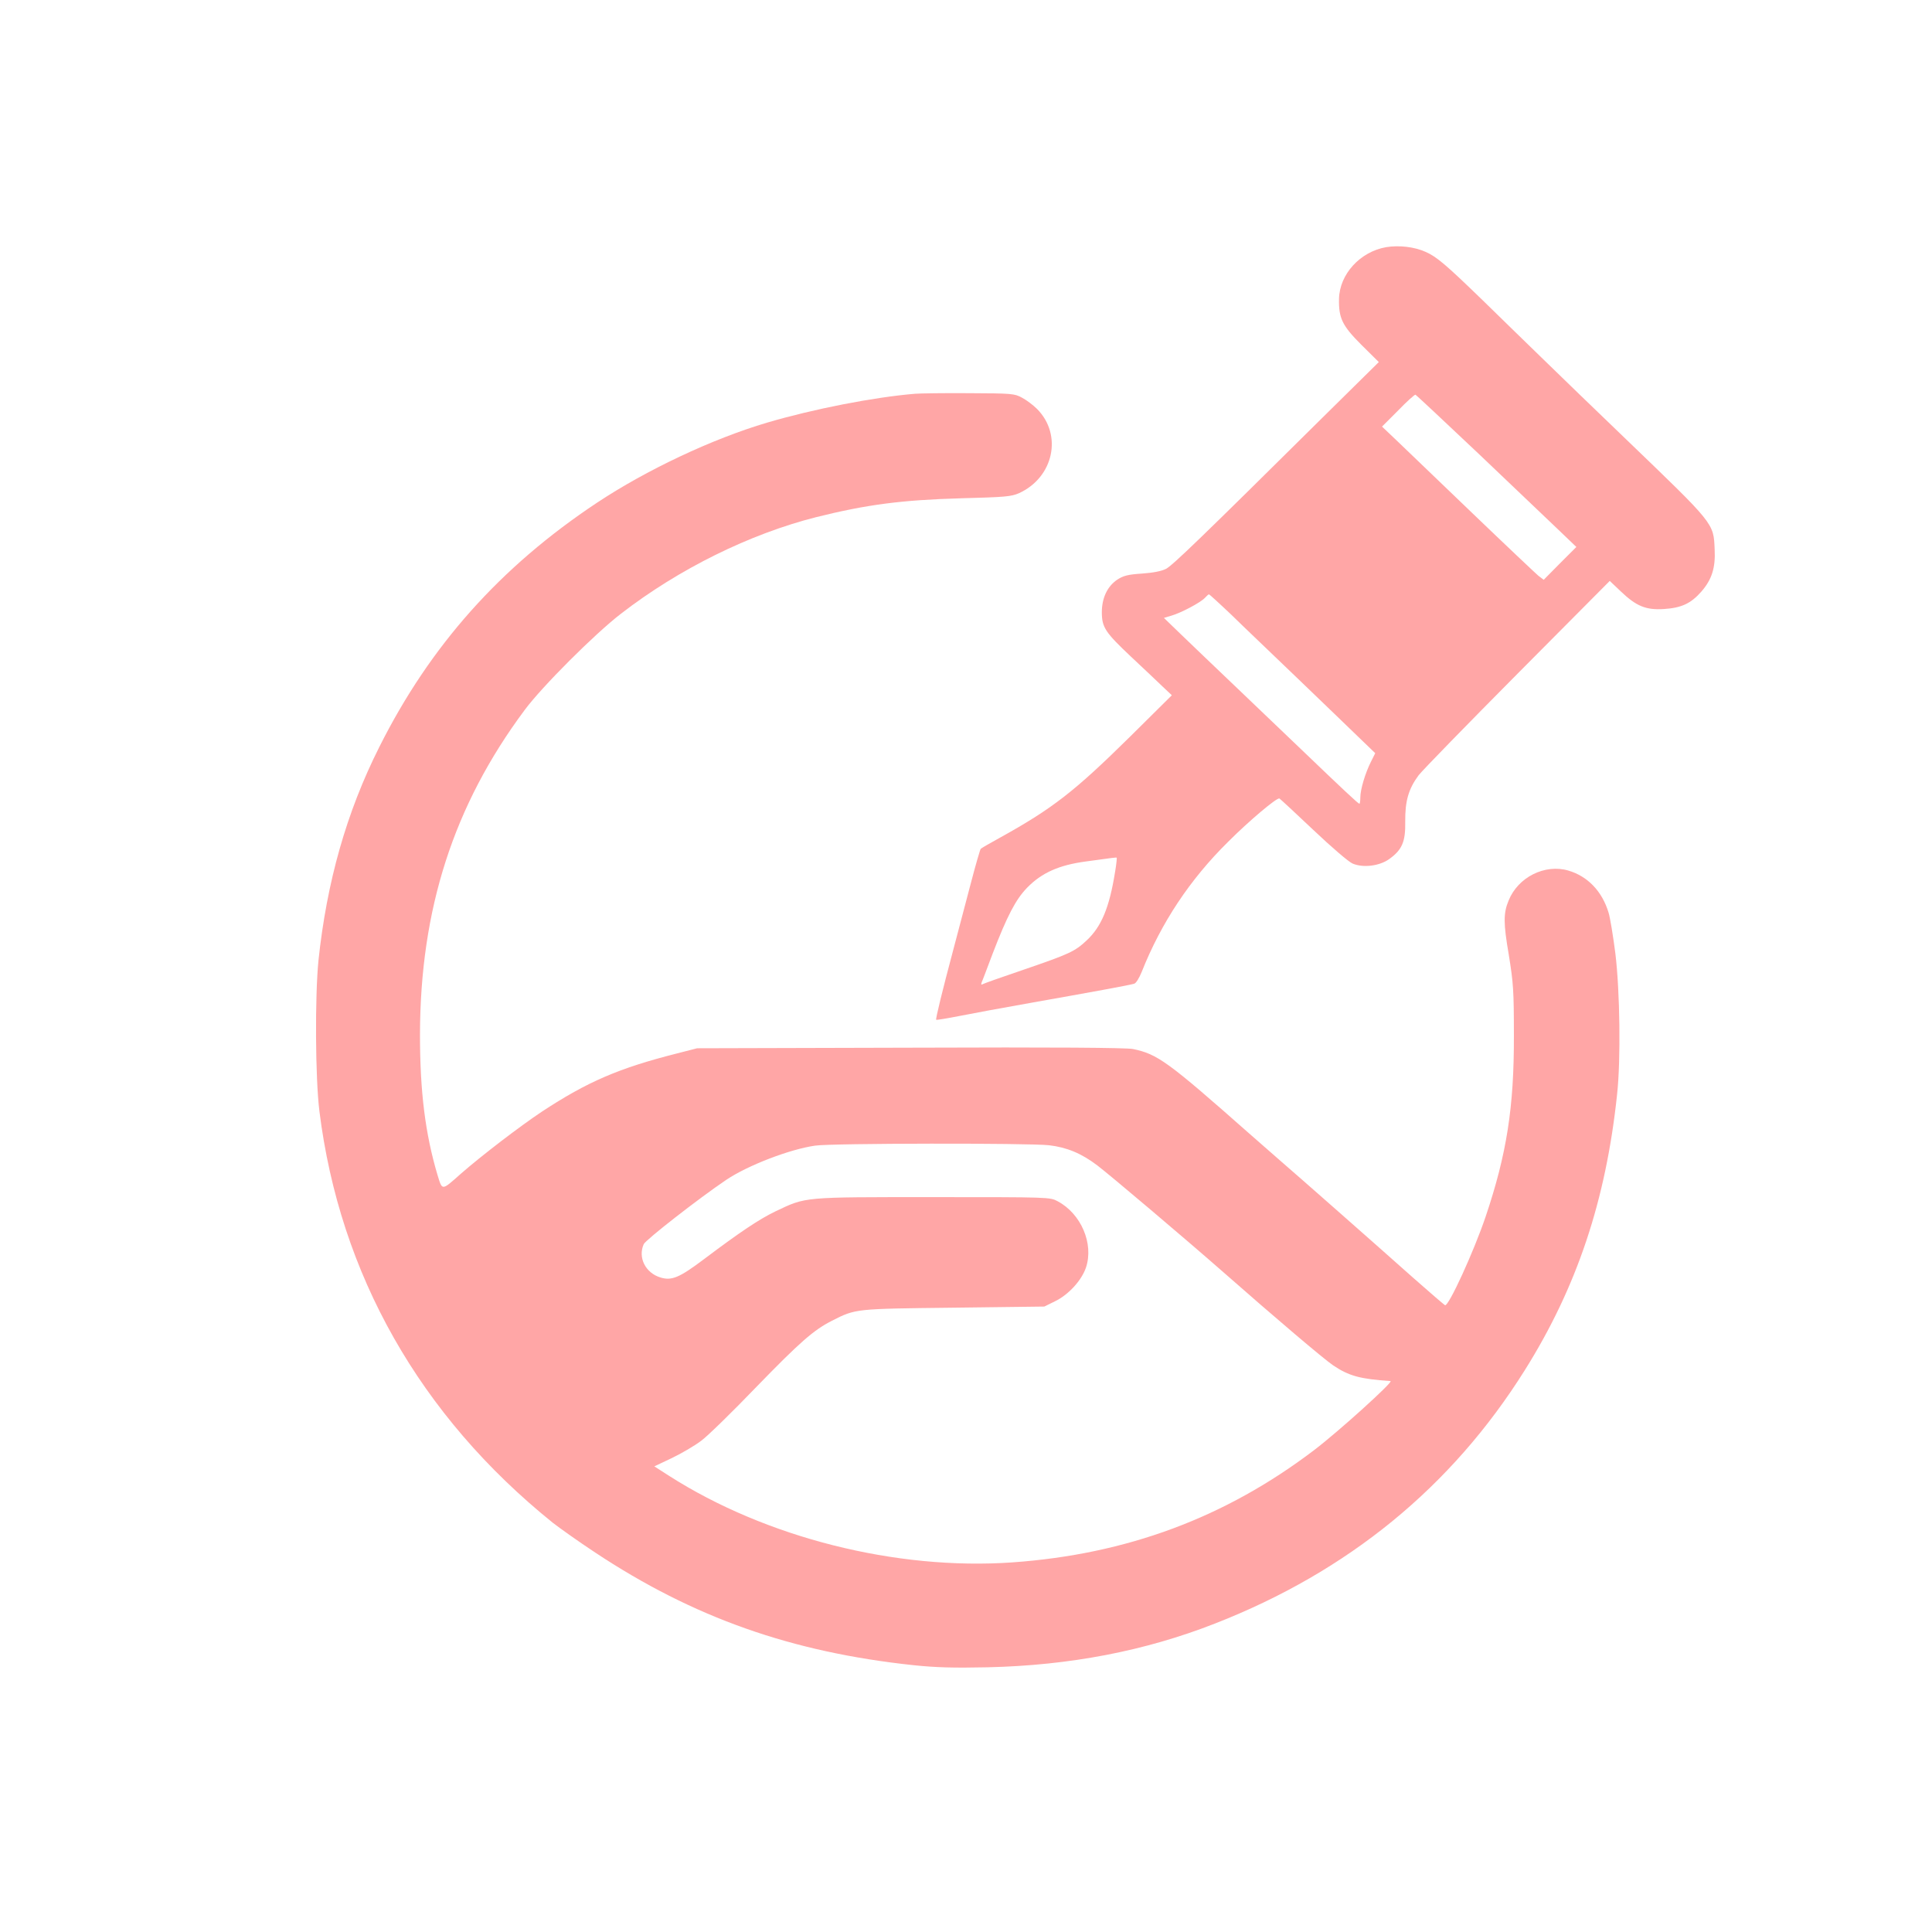 <?xml version="1.0" standalone="no"?>
<!DOCTYPE svg PUBLIC "-//W3C//DTD SVG 20010904//EN"
 "http://www.w3.org/TR/2001/REC-SVG-20010904/DTD/svg10.dtd">
<svg version="1.0" xmlns="http://www.w3.org/2000/svg"
 width="1024pt" height="1024pt" viewBox="0 0 1024 1024"
 preserveAspectRatio="xMidYMid meet">

<g transform="translate(0,1024) scale(0.1,-0.1)"
fill="#ffa6a6" stroke="none">
<path d="M7347 8930 c-138 -24 -247 -143 -250 -274 -2 -102 17 -142 118 -243
l93 -92 -297 -293 c-639 -633 -797 -786 -831 -803 -23 -12 -68 -21 -127 -25
-75 -5 -98 -11 -131 -32 -53 -36 -82 -97 -82 -174 0 -79 19 -107 155 -235 61
-57 134 -126 163 -154 l53 -50 -223 -221 c-294 -290 -410 -380 -690 -535 -51
-28 -96 -54 -100 -58 -3 -3 -27 -85 -52 -181 -25 -96 -66 -251 -91 -345 -60
-225 -97 -376 -93 -380 2 -2 57 7 123 20 66 13 237 45 380 70 322 57 525 94
546 101 10 2 27 30 40 62 103 260 255 490 459 691 110 110 257 234 271 229 4
-2 85 -77 180 -167 95 -90 188 -170 208 -178 56 -24 142 -13 193 23 69 49 88
92 86 199 -1 109 17 173 71 246 21 27 258 270 526 540 l487 490 59 -56 c82
-78 132 -99 228 -93 93 6 143 29 199 93 55 63 75 126 70 223 -6 141 1 131
-473 587 -154 148 -354 341 -445 430 -91 88 -230 224 -310 302 -196 190 -245
232 -304 258 -60 27 -141 36 -209 25z m490 -1095 c179 -171 369 -351 422 -402
l96 -92 -87 -87 -86 -87 -29 22 c-15 13 -172 161 -348 330 -176 169 -356 342
-400 384 l-80 76 85 85 c46 48 88 85 92 84 5 -2 155 -143 335 -313z m-1312
-852 c61 -60 222 -213 356 -342 134 -129 281 -270 326 -314 l82 -79 -23 -46
c-30 -60 -56 -146 -56 -189 0 -18 -2 -33 -5 -33 -6 0 -85 74 -305 285 -69 66
-222 212 -340 325 -118 113 -255 243 -303 290 l-88 85 40 12 c52 15 155 70
177 94 9 10 19 19 22 19 2 0 55 -48 117 -107z m-615 -1365 c-30 -188 -72 -289
-150 -362 -63 -59 -91 -72 -333 -155 -115 -39 -214 -74 -220 -78 -7 -4 -8 0
-3 13 5 10 30 78 57 149 77 200 122 287 183 350 77 79 169 120 311 139 153 21
160 22 164 20 1 -2 -2 -36 -9 -76z"/>
<path d="M4850 8153 c-218 -18 -540 -81 -784 -153 -291 -86 -640 -251 -901
-424 -514 -341 -886 -759 -1155 -1296 -174 -346 -278 -715 -322 -1130 -19
-190 -17 -623 5 -800 108 -864 532 -1613 1237 -2181 36 -28 137 -100 225 -158
521 -345 1040 -528 1688 -597 115 -12 210 -15 392 -11 434 10 833 86 1205 232
706 276 1254 724 1642 1343 276 440 430 901 489 1462 20 183 15 545 -9 745
-12 94 -28 191 -36 217 -34 114 -111 194 -214 224 -124 36 -266 -35 -316 -159
-28 -67 -28 -120 1 -288 24 -149 27 -188 27 -429 1 -378 -38 -627 -150 -959
-63 -186 -196 -476 -215 -469 -4 2 -79 66 -166 143 -202 180 -629 556 -698
615 -28 25 -108 95 -177 155 -429 379 -483 418 -613 445 -35 7 -408 10 -1181
7 l-1129 -3 -105 -27 c-309 -78 -476 -150 -718 -309 -117 -78 -317 -231 -427
-327 -106 -94 -100 -93 -126 -9 -65 218 -93 442 -93 743 1 666 178 1216 555
1722 92 124 371 403 510 510 306 237 683 423 1035 512 269 67 453 91 769 100
232 6 265 9 306 27 184 84 232 310 95 447 -20 20 -56 47 -79 59 -40 22 -53 23
-282 24 -132 1 -260 -1 -285 -3z m710 -3983 c94 -11 172 -43 256 -107 65 -49
471 -393 659 -558 283 -249 540 -467 590 -501 84 -57 144 -73 305 -84 19 -1
-276 -268 -405 -366 -471 -358 -993 -552 -1600 -595 -615 -43 -1306 131 -1819
459 l-78 50 93 44 c52 25 122 66 156 92 35 26 165 153 290 283 233 240 306
304 403 353 126 64 121 63 645 69 l480 6 57 28 c72 35 141 111 164 179 42 126
-26 285 -150 351 -41 22 -43 22 -661 22 -696 0 -671 2 -834 -75 -87 -42 -186
-108 -380 -254 -130 -98 -171 -115 -230 -97 -80 24 -121 106 -89 177 11 23
291 242 438 341 113 76 336 162 471 181 87 13 1133 14 1239 2z"/>
</g>
</svg>
